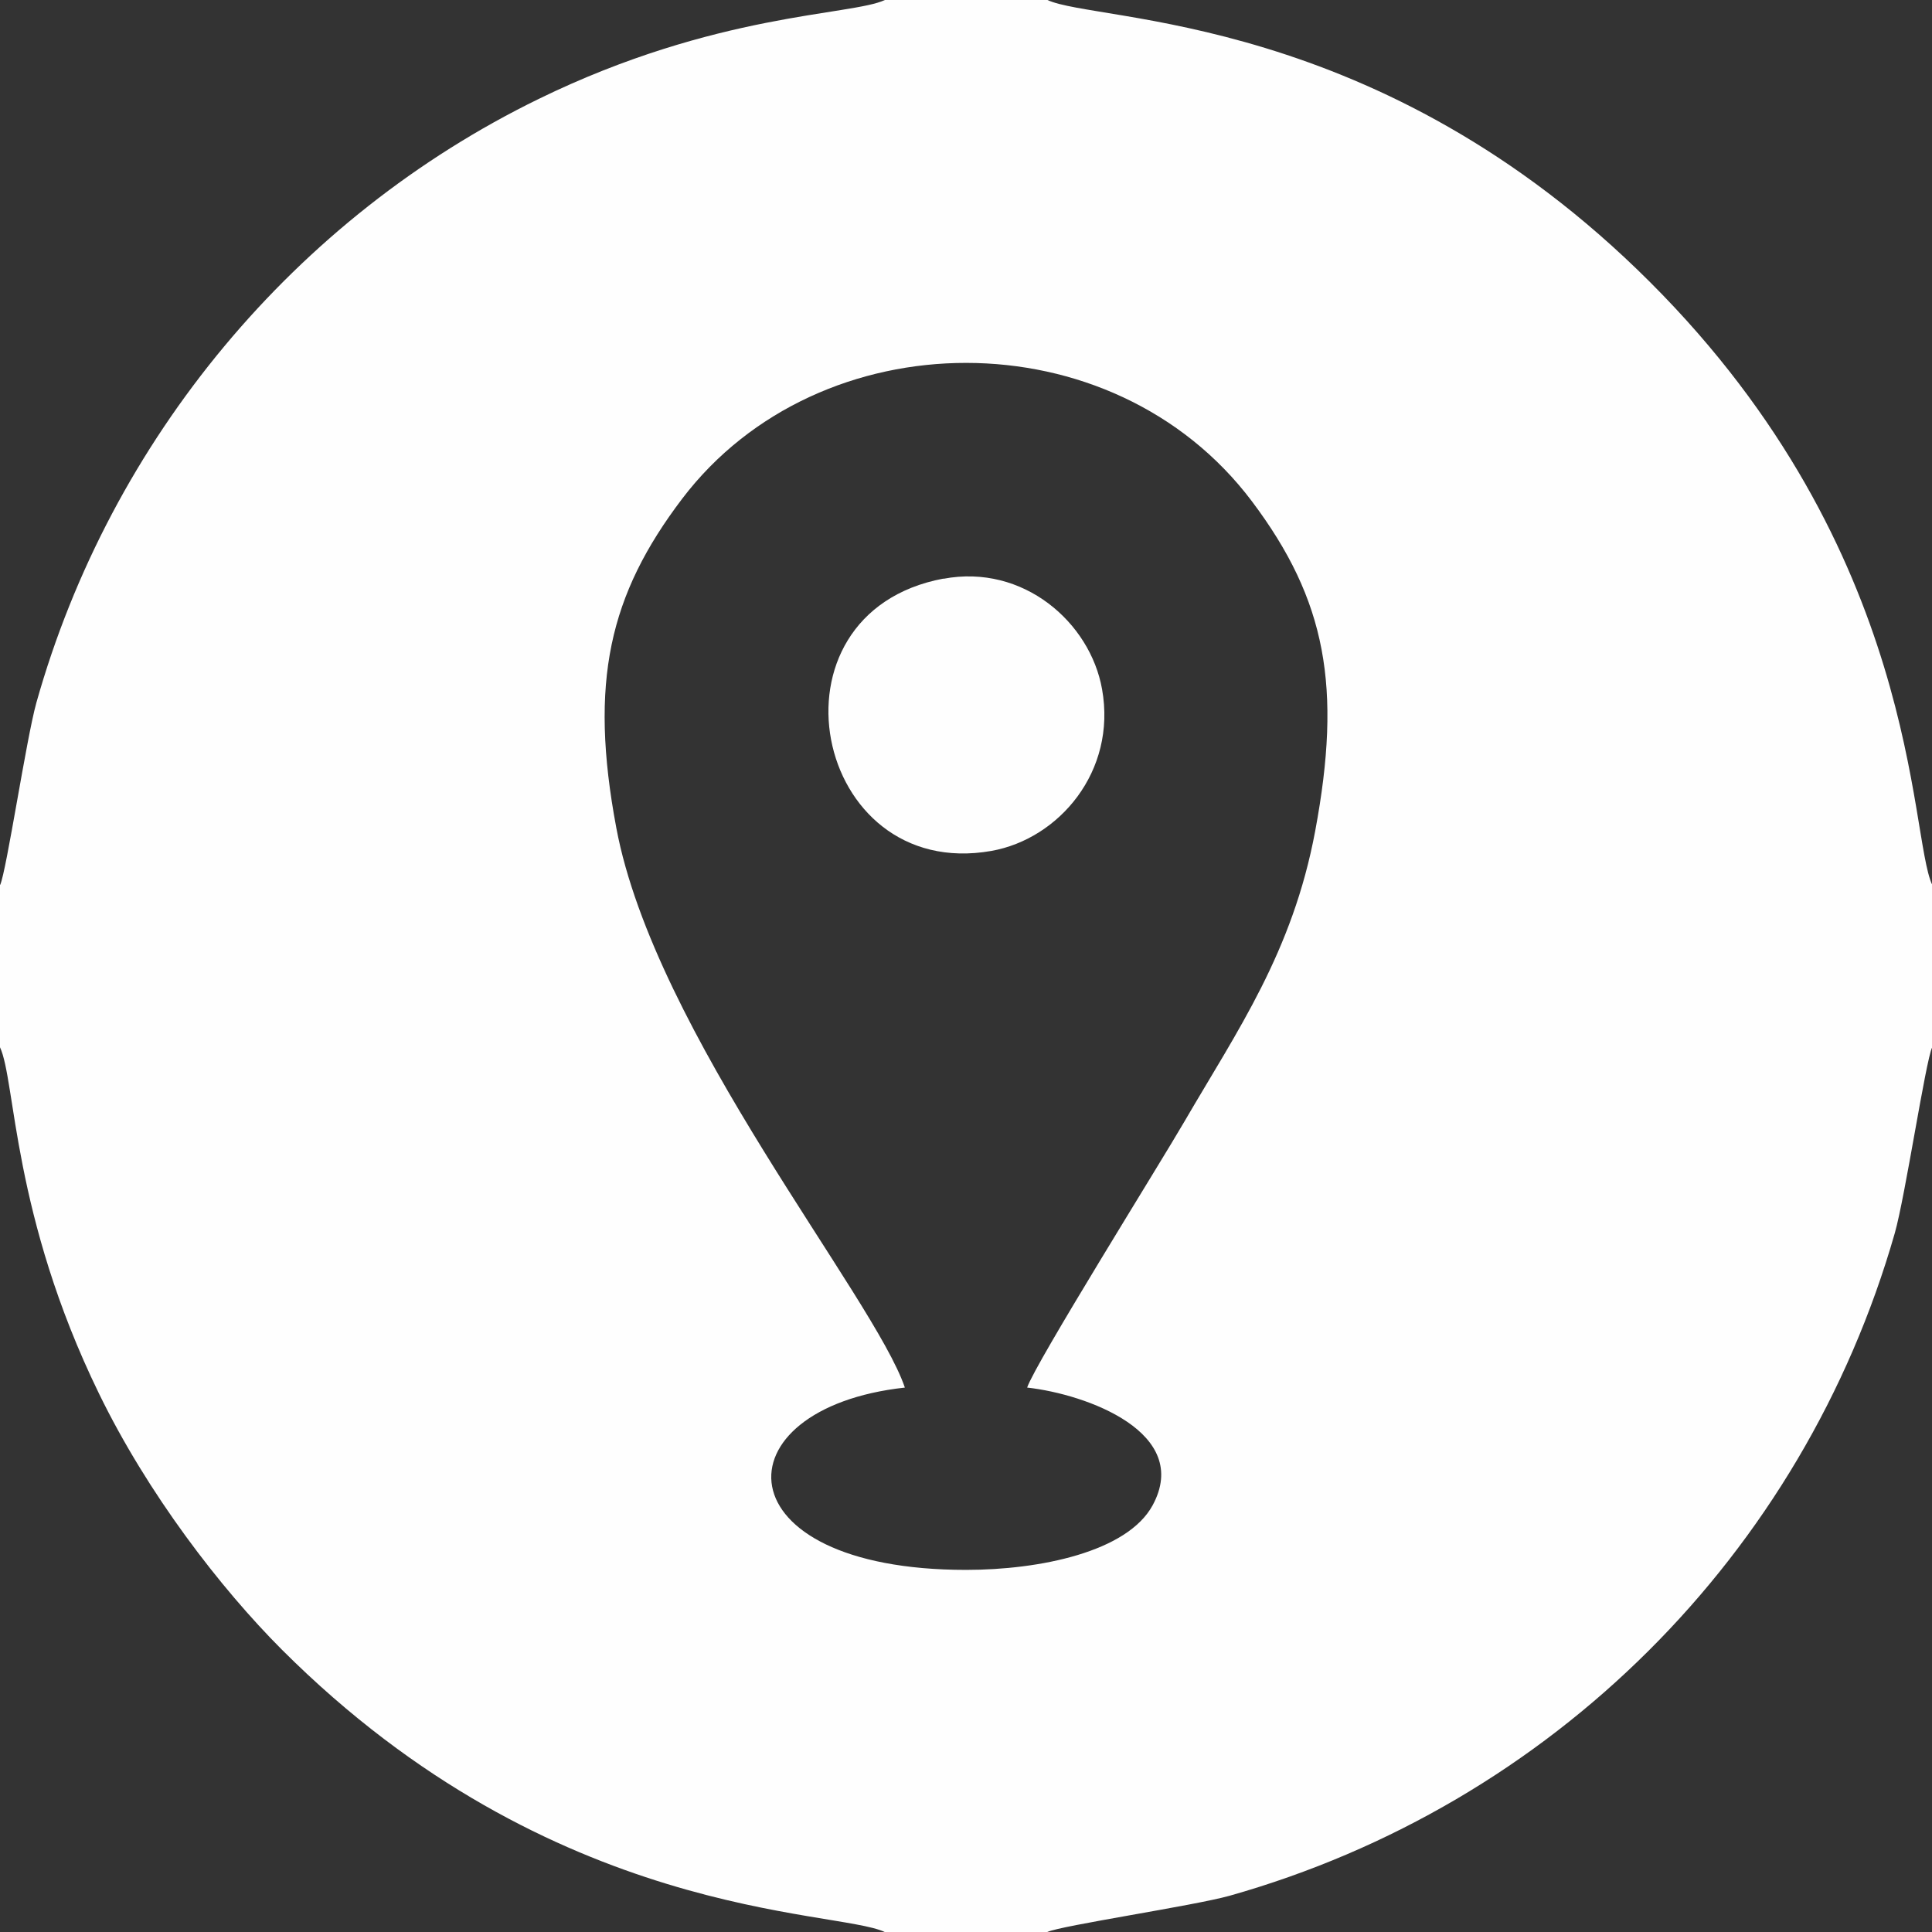 <svg xmlns="http://www.w3.org/2000/svg" xml:space="preserve" width="0.5in" height="0.5in" version="1.1" style="shape-rendering:geometricPrecision; text-rendering:geometricPrecision; image-rendering:optimizeQuality; fill-rule:evenodd; clip-rule:evenodd" viewBox="0 0 114.23 114.23" xmlns:xlink="http://www.w3.org/1999/xlink">
 <rect x="0" y="0" width="114.23" height="114.23" fill="#333333" stroke="none"/>
 <defs>
  <style type="text/css">
   
    .fil0 {fill:#FEFEFE}
   
  </style>
 </defs>
 <g id="Layer_x0020_1">
  <path class="fil0" d="M53.5 82.04c-1.82,-5.37 -14.79,-20.98 -17.06,-33.09 -1.62,-8.63 -0.42,-13.78 3.9,-19.47 8.11,-10.66 25.44,-10.79 33.68,0.16 4.4,5.85 5.33,10.99 3.74,19.5 -1.34,7.17 -4.6,11.79 -7.73,17.17 -1.45,2.5 -8.81,14.28 -9.3,15.73 3.56,0.4 9.74,2.68 7.42,6.96 -1.5,2.76 -6.68,3.82 -11.03,3.82 -14.62,0 -14.76,-9.56 -3.61,-10.78zm-53.5 -29.73l0 9.61c0.93,1.99 0.72,9.94 5.85,20.47 2.88,5.92 7.18,11.51 10.83,15.16 16.04,16.02 32.72,15.31 35.63,16.68l9.61 0c0.81,-0.38 8.65,-1.55 10.77,-2.14 19.05,-5.38 33.9,-20.17 39.34,-39.18 0.62,-2.18 1.82,-10.17 2.21,-10.99l0 -9.61c-1.38,-2.94 -0.68,-19.65 -16.68,-35.63 -16.03,-16.02 -32.7,-15.31 -35.63,-16.68l-9.61 0c-1.98,0.93 -9.98,0.73 -20.47,5.85 -14.35,7 -25.31,20.09 -29.7,35.7 -0.59,2.11 -1.77,9.97 -2.14,10.77zm55.78 -18.1c-10.93,2.05 -7.73,17.97 2.84,16.1 3.98,-0.71 7.41,-4.69 6.54,-9.56 -0.7,-3.95 -4.66,-7.42 -9.38,-6.53z"></path>
 </g>
</svg>
